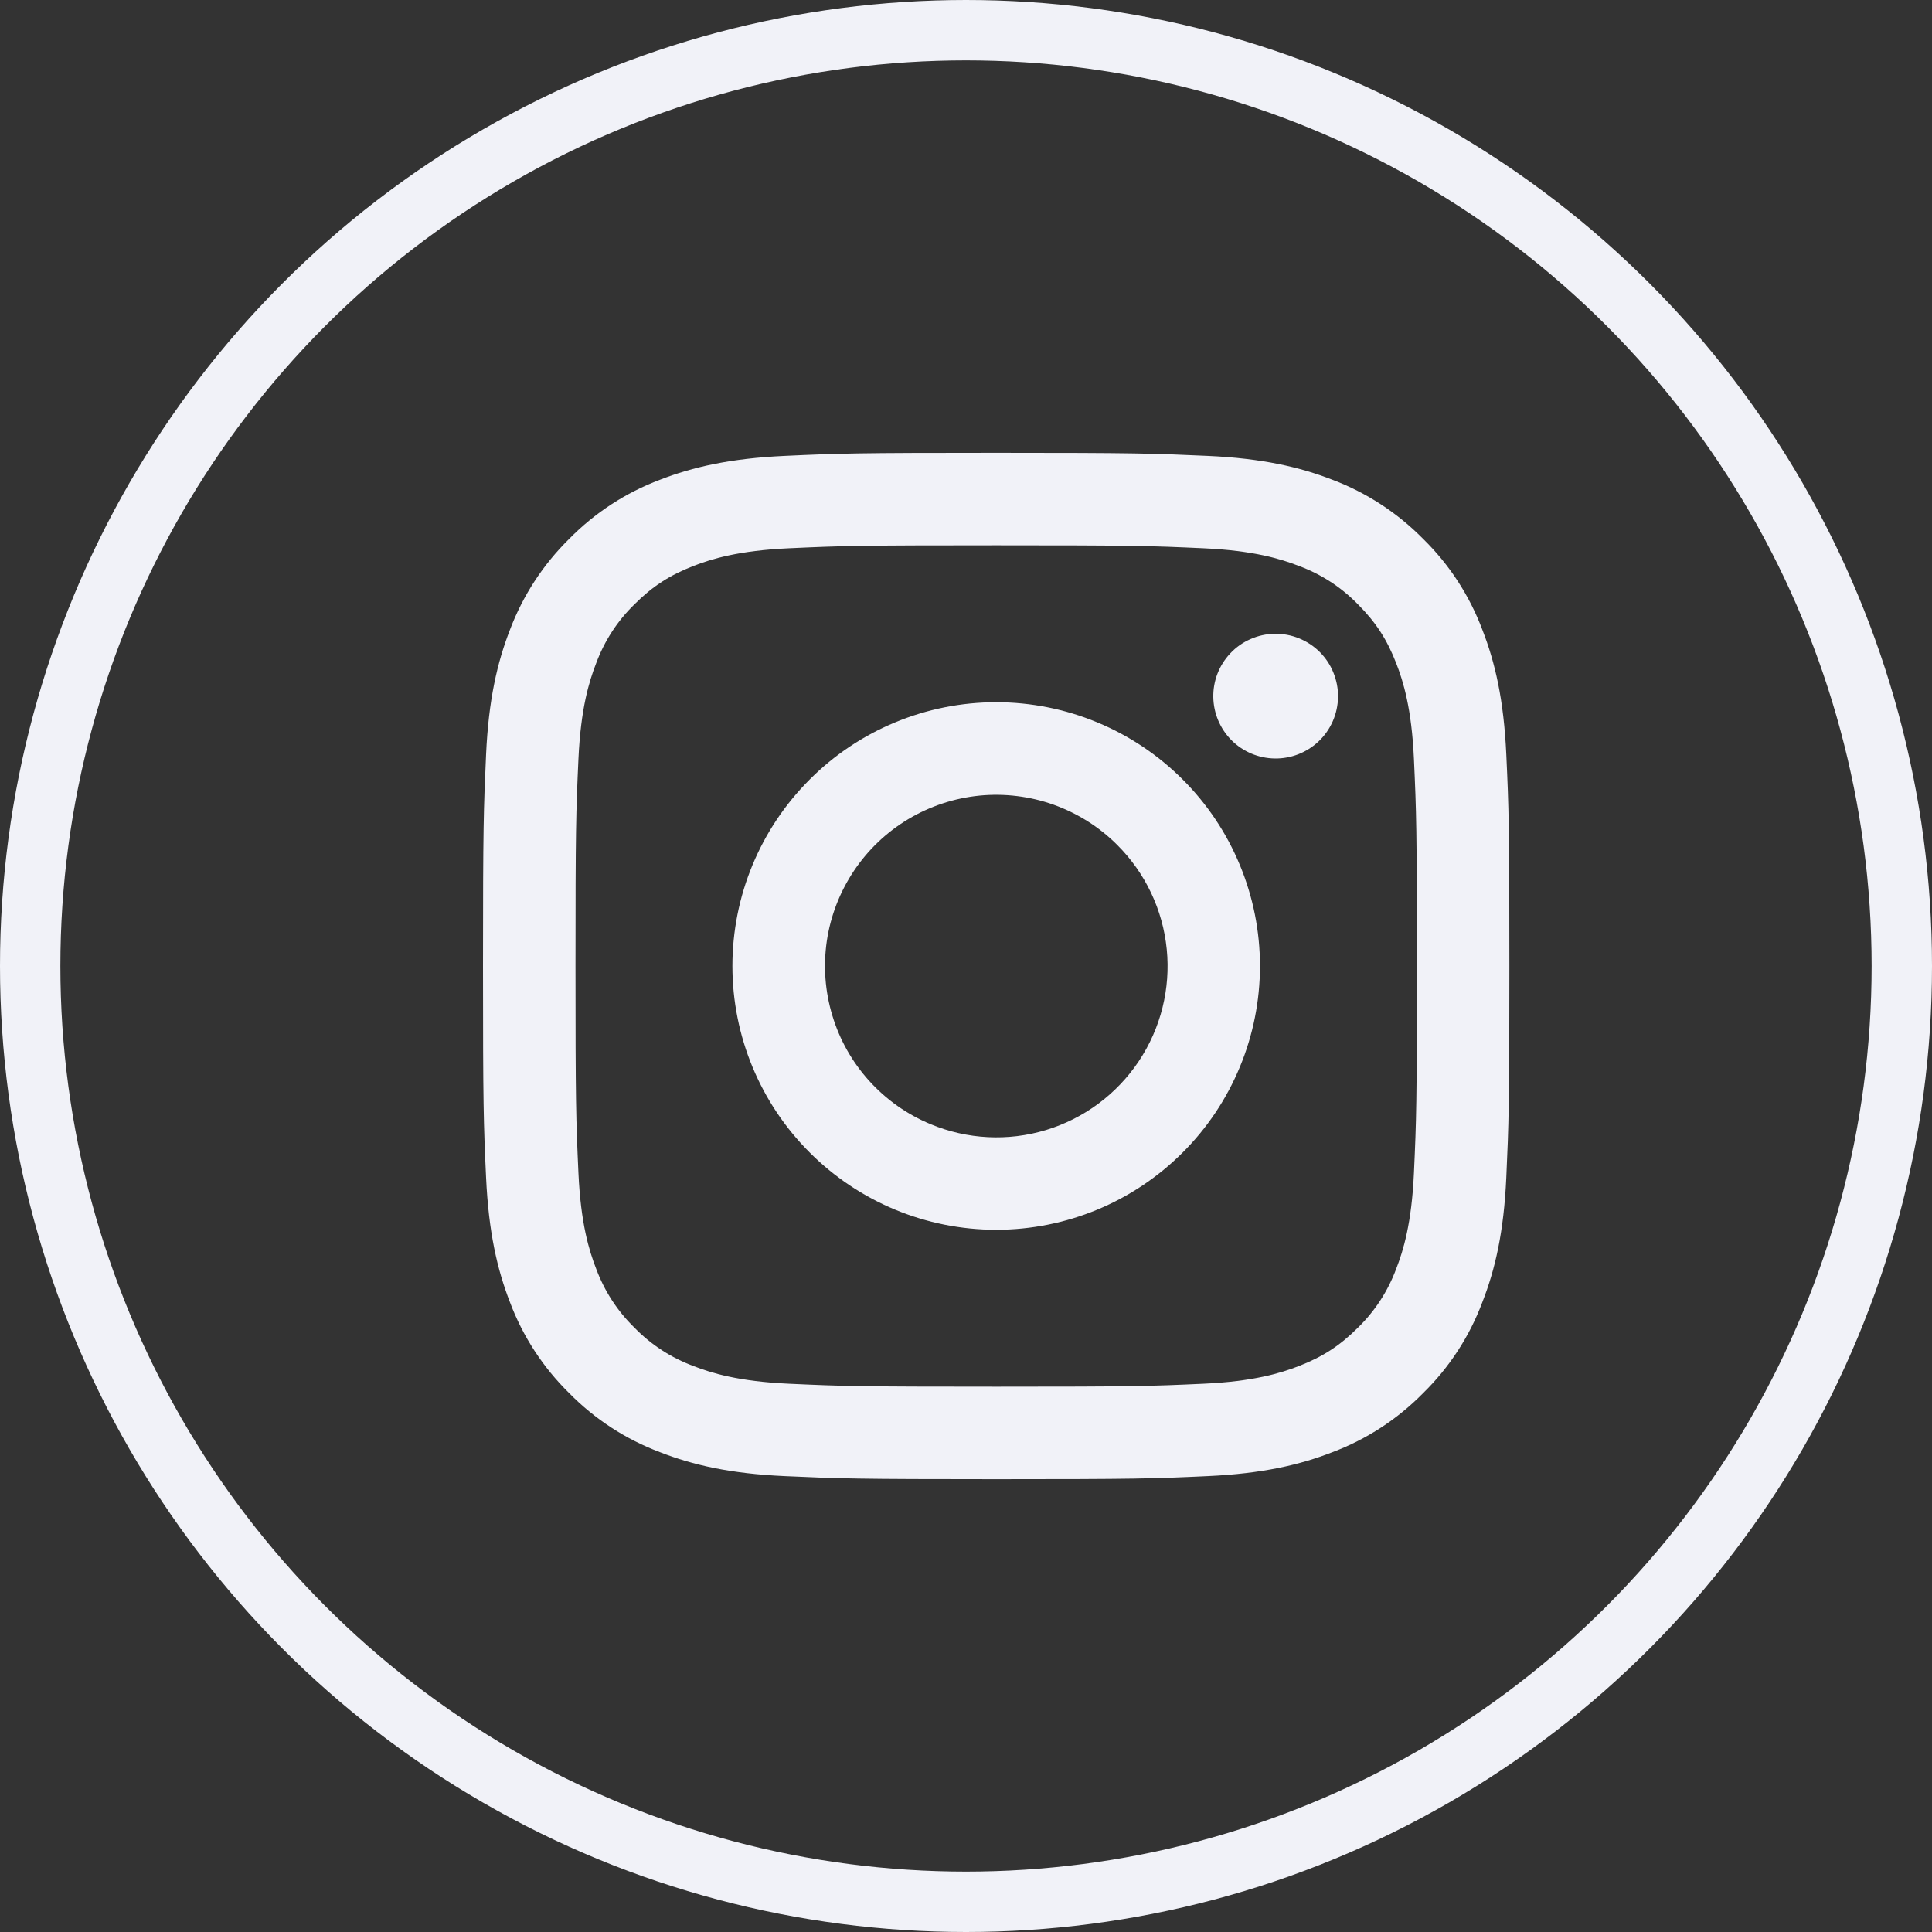 <?xml version="1.0" encoding="UTF-8"?>
<svg xmlns="http://www.w3.org/2000/svg" width="32" height="32" viewBox="0 0 32 32" fill="none">
  <rect x="0" y="0" width="32" height="32" fill="#333333" stroke="none"/>
  <circle cx="16" cy="16" r="15.5" stroke="#F1F2F8"></circle>
  <path fill-rule="evenodd" clip-rule="evenodd" d="M12.996 7.551C13.902 7.509 14.191 7.5 16.5 7.5C18.809 7.5 19.098 7.51 20.003 7.551C20.909 7.592 21.527 7.736 22.068 7.946C22.635 8.16 23.148 8.495 23.573 8.927C24.006 9.351 24.34 9.865 24.553 10.432C24.764 10.973 24.907 11.591 24.949 12.495C24.991 13.403 25 13.692 25 16C25 18.309 24.99 18.598 24.949 19.504C24.908 20.408 24.764 21.027 24.553 21.567C24.34 22.135 24.006 22.649 23.573 23.073C23.148 23.506 22.635 23.84 22.068 24.053C21.527 24.264 20.909 24.407 20.005 24.449C19.098 24.491 18.809 24.5 16.5 24.5C14.191 24.5 13.902 24.49 12.996 24.449C12.092 24.408 11.473 24.264 10.932 24.053C10.365 23.84 9.851 23.506 9.426 23.073C8.994 22.649 8.659 22.135 8.446 21.568C8.236 21.027 8.093 20.409 8.051 19.505C8.009 18.597 8 18.308 8 16C8 13.691 8.01 13.402 8.051 12.496C8.092 11.591 8.236 10.973 8.446 10.432C8.66 9.865 8.995 9.351 9.427 8.926C9.851 8.494 10.365 8.159 10.932 7.946C11.473 7.736 12.092 7.593 12.996 7.551ZM19.935 9.081C19.038 9.04 18.77 9.032 16.5 9.032C14.23 9.032 13.962 9.04 13.065 9.081C12.236 9.119 11.786 9.257 11.486 9.374C11.09 9.528 10.806 9.712 10.509 10.009C10.227 10.283 10.01 10.617 9.874 10.986C9.757 11.286 9.619 11.736 9.581 12.565C9.54 13.462 9.532 13.73 9.532 16C9.532 18.27 9.54 18.538 9.581 19.435C9.619 20.264 9.757 20.714 9.874 21.014C10.01 21.382 10.227 21.717 10.509 21.991C10.783 22.273 11.118 22.49 11.486 22.626C11.786 22.743 12.236 22.881 13.065 22.919C13.962 22.96 14.23 22.968 16.5 22.968C18.77 22.968 19.038 22.96 19.935 22.919C20.764 22.881 21.214 22.743 21.514 22.626C21.91 22.472 22.194 22.288 22.491 21.991C22.773 21.717 22.99 21.382 23.126 21.014C23.243 20.714 23.381 20.264 23.419 19.435C23.46 18.538 23.468 18.27 23.468 16C23.468 13.73 23.46 13.462 23.419 12.565C23.381 11.736 23.243 11.286 23.126 10.986C22.972 10.59 22.788 10.306 22.491 10.009C22.217 9.727 21.883 9.51 21.514 9.374C21.214 9.257 20.764 9.119 19.935 9.081ZM15.414 18.62C16.021 18.873 16.696 18.907 17.324 18.717C17.953 18.527 18.496 18.124 18.861 17.578C19.226 17.032 19.39 16.376 19.325 15.723C19.26 15.069 18.97 14.458 18.505 13.995C18.209 13.698 17.85 13.472 17.455 13.33C17.061 13.189 16.639 13.137 16.222 13.178C15.805 13.22 15.402 13.353 15.043 13.568C14.683 13.784 14.376 14.076 14.143 14.425C13.91 14.774 13.757 15.169 13.695 15.584C13.634 15.999 13.665 16.422 13.787 16.823C13.908 17.225 14.117 17.594 14.399 17.905C14.68 18.215 15.027 18.46 15.414 18.62ZM13.411 12.911C13.816 12.505 14.298 12.183 14.828 11.964C15.358 11.744 15.926 11.631 16.5 11.631C17.074 11.631 17.642 11.744 18.172 11.964C18.702 12.183 19.184 12.505 19.589 12.911C19.995 13.316 20.317 13.798 20.536 14.328C20.756 14.858 20.869 15.426 20.869 16C20.869 16.574 20.756 17.142 20.536 17.672C20.317 18.202 19.995 18.684 19.589 19.089C18.77 19.909 17.659 20.369 16.5 20.369C15.341 20.369 14.23 19.909 13.411 19.089C12.591 18.27 12.131 17.159 12.131 16C12.131 14.841 12.591 13.73 13.411 12.911ZM21.838 12.282C21.939 12.187 22.019 12.073 22.075 11.946C22.13 11.82 22.16 11.683 22.162 11.545C22.164 11.407 22.138 11.27 22.086 11.142C22.035 11.014 21.957 10.897 21.86 10.8C21.762 10.702 21.645 10.625 21.517 10.573C21.389 10.521 21.252 10.495 21.114 10.497C20.976 10.499 20.839 10.529 20.713 10.585C20.586 10.64 20.472 10.721 20.378 10.821C20.193 11.017 20.092 11.276 20.096 11.545C20.1 11.814 20.209 12.071 20.398 12.261C20.589 12.451 20.845 12.559 21.114 12.563C21.383 12.567 21.642 12.466 21.838 12.282Z" fill="#F1F2F8"></path>
</svg>
